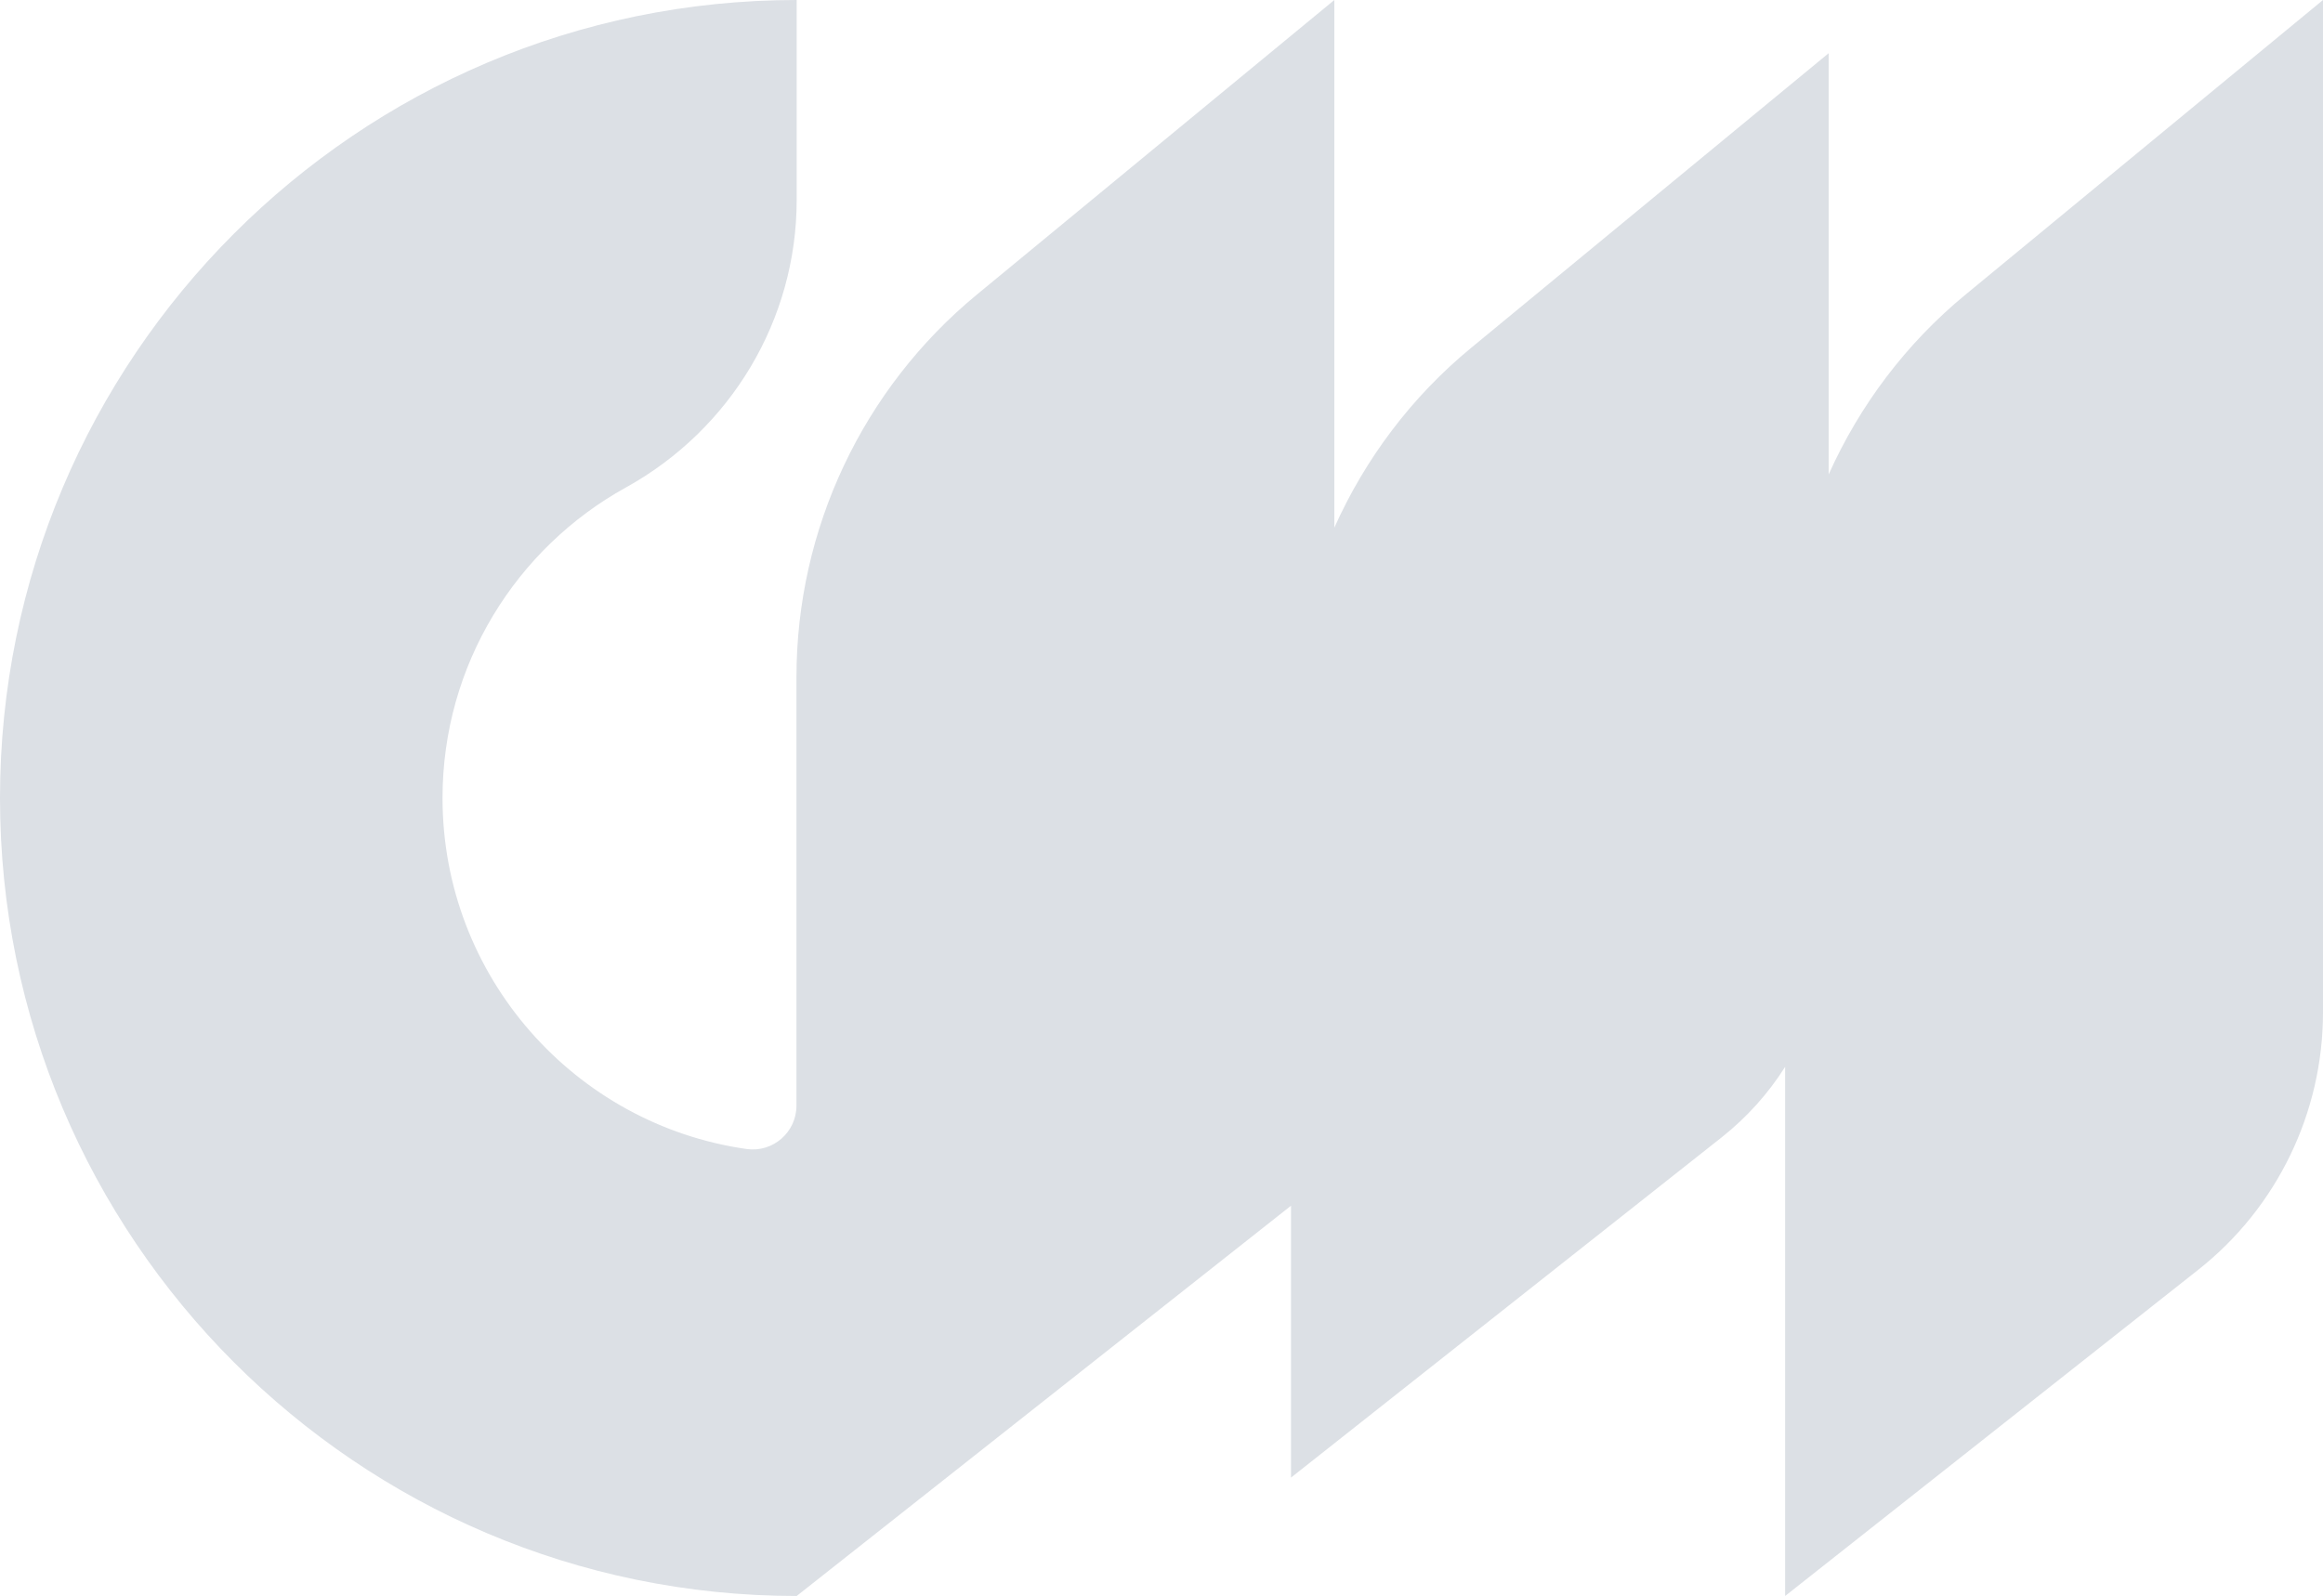 <?xml version="1.0" encoding="UTF-8"?> <svg xmlns="http://www.w3.org/2000/svg" width="406" height="279" viewBox="0 0 406 279" fill="none"><path d="M343.533 51.493C333.109 60.069 325.005 70.893 319.603 82.938V9.3L257.136 60.793C246.712 69.369 238.609 80.193 233.207 92.238V0L170.739 51.493C150.766 67.959 139.201 92.504 139.201 118.384V193.28C139.201 197.93 135.092 201.513 130.489 200.865C100.473 196.596 77.342 170.716 77.342 139.5C77.342 116.174 90.277 95.782 109.375 85.225C127.712 75.086 139.239 55.914 139.239 34.951V0C62.467 0 0 62.584 0 139.5C0 216.416 62.467 279 139.239 279L225.636 210.775V258.304L300.924 198.807C305.337 195.3 309.065 191.145 311.995 186.495V279L384.239 221.942C397.973 211.08 406 194.5 406 176.967V0L343.533 51.493Z" fill="#DCE0E5"></path></svg> 
